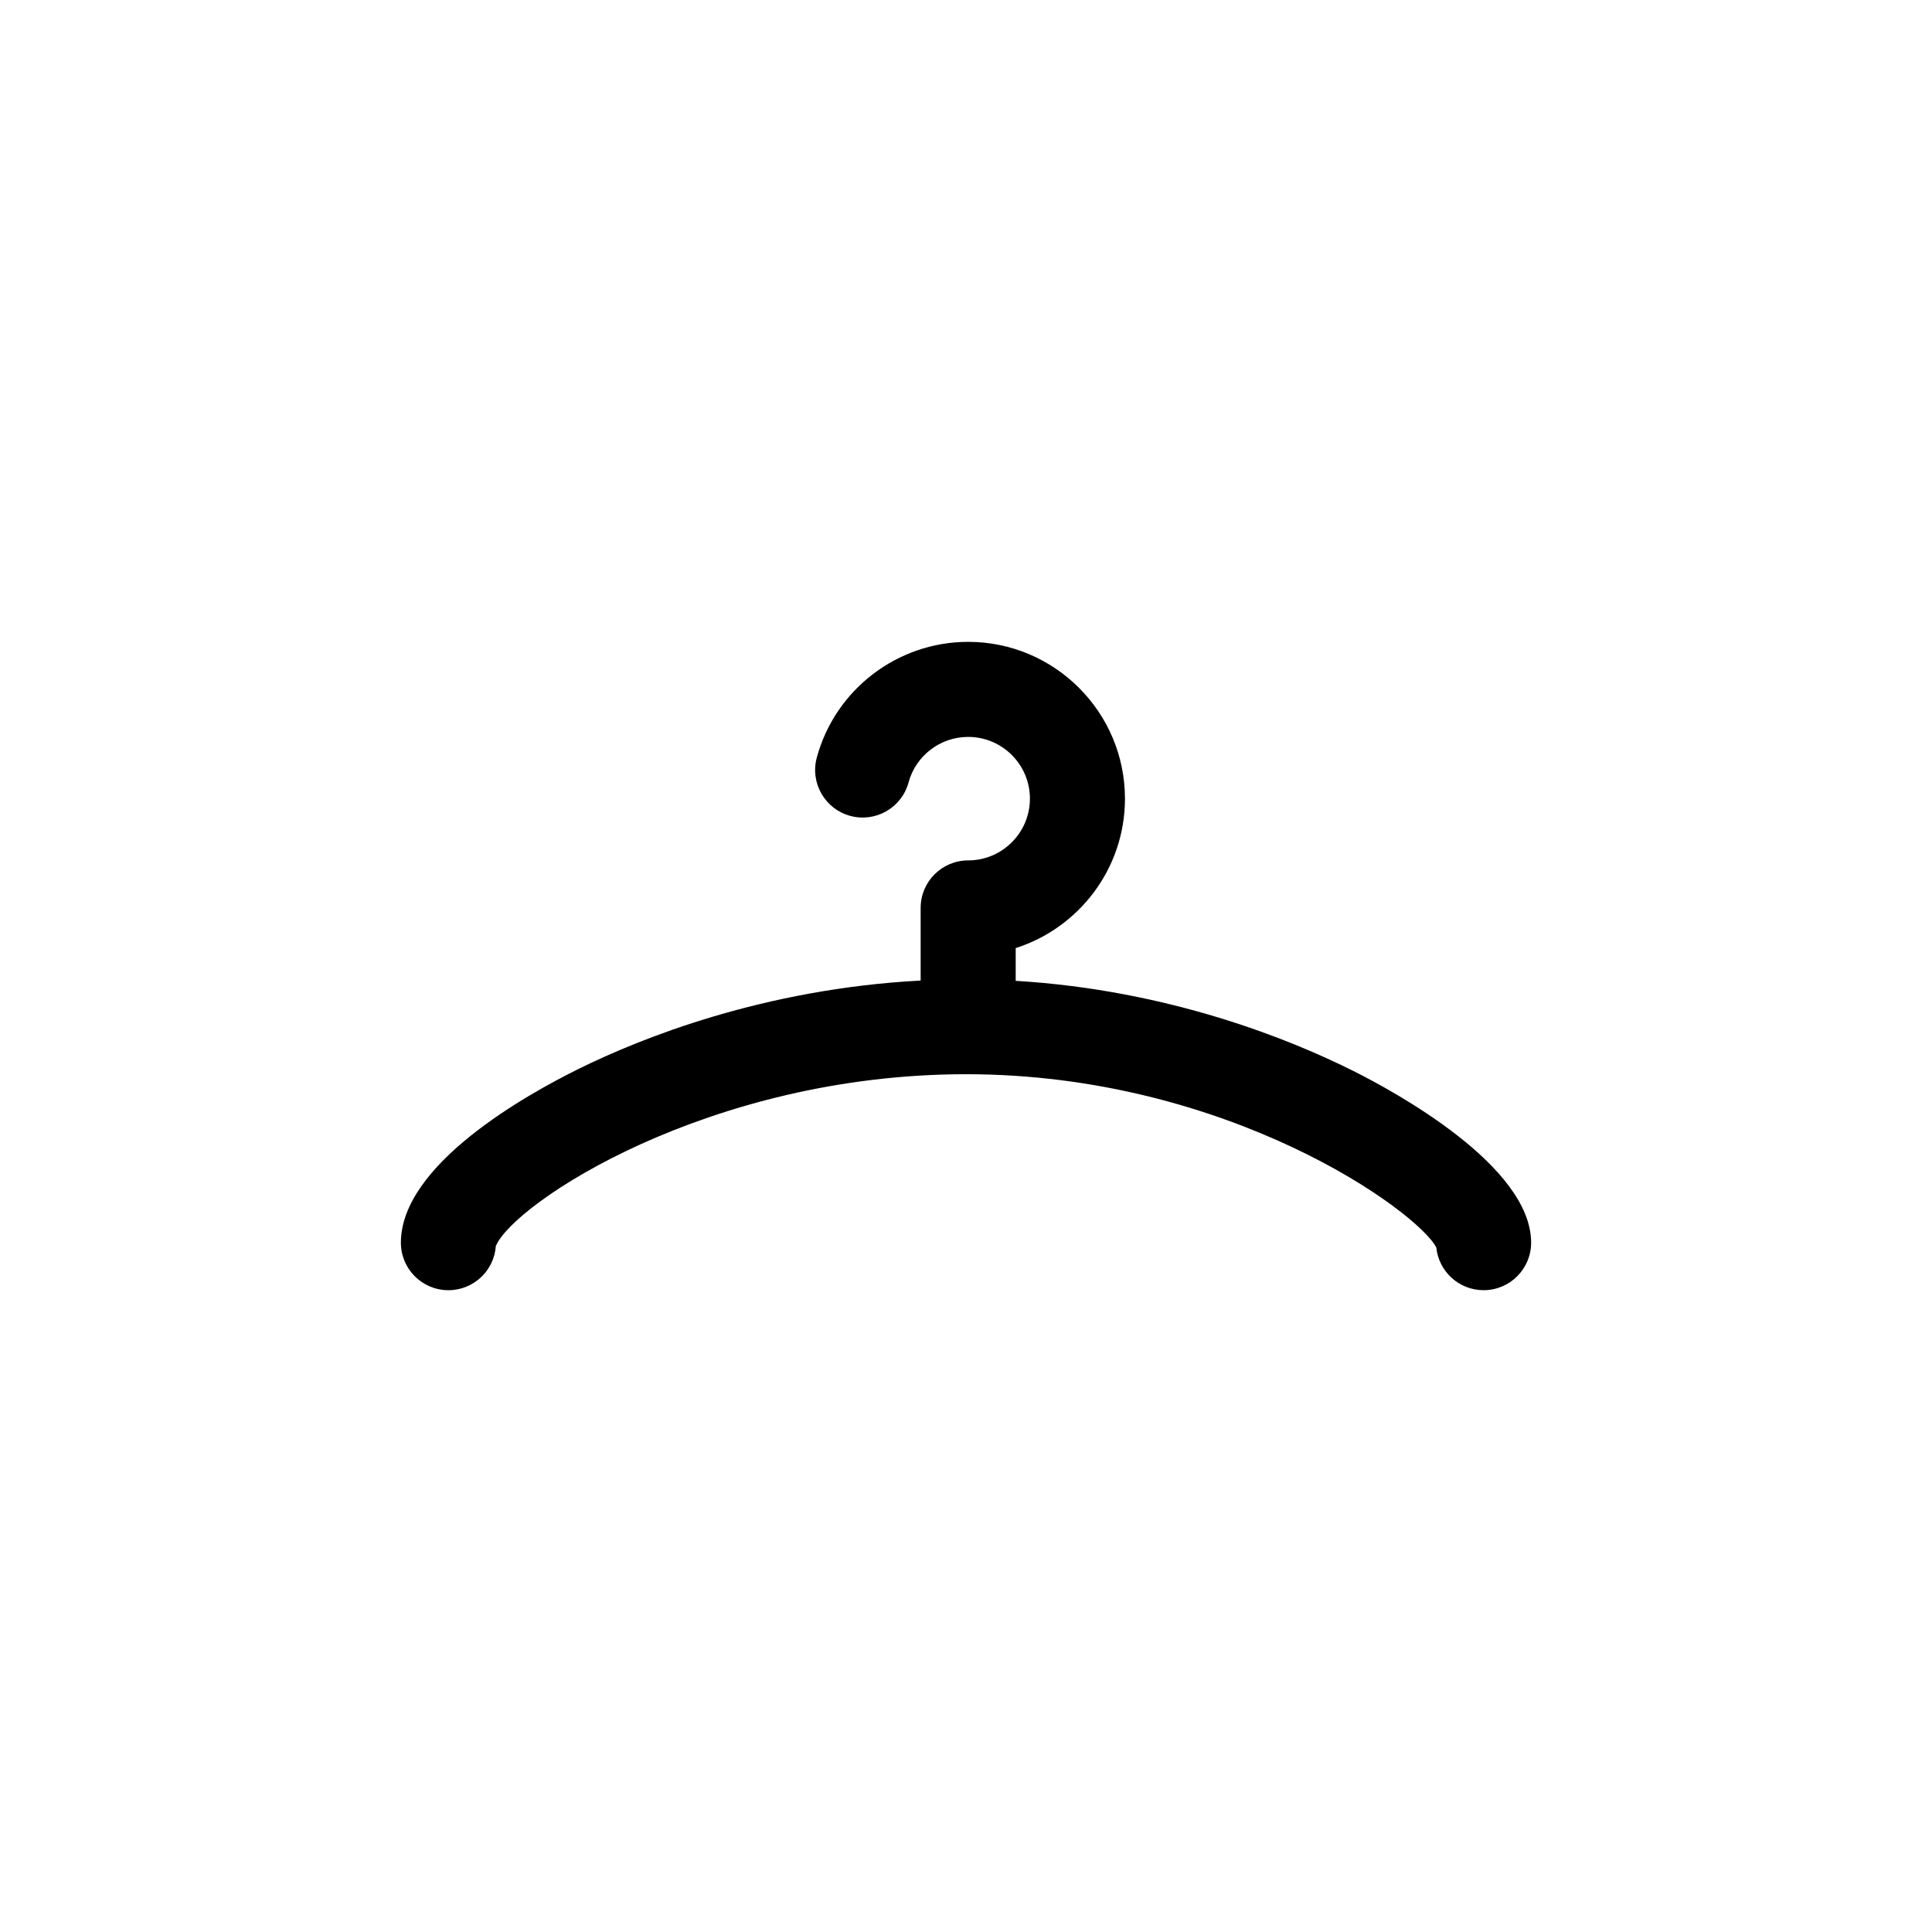 <?xml version="1.0" encoding="UTF-8"?>
<!-- Uploaded to: SVG Repo, www.svgrepo.com, Generator: SVG Repo Mixer Tools -->
<svg fill="#000000" width="800px" height="800px" version="1.1" viewBox="144 144 512 512" xmlns="http://www.w3.org/2000/svg">
 <path d="m502.63 427.81c-16.402-8.219-48.645-21.426-89.461-23.879v-8.68c16.777-5.344 28.957-21.078 28.957-39.598 0-22.914-18.641-41.555-41.555-41.555-18.727 0-35.223 12.609-40.113 30.668-1.82 6.715 2.152 13.633 8.863 15.453 6.734 1.82 13.637-2.152 15.453-8.863 1.926-7.106 8.418-12.066 15.801-12.066 9.023 0 16.363 7.34 16.363 16.363 0 9.023-7.34 16.363-16.363 16.363-6.957 0-12.594 5.637-12.594 12.594v19.246c-41.629 2.203-74.129 15.27-90.539 23.363-14.191 6.996-47.203 25.504-47.203 46.105 0 6.957 5.637 12.594 12.594 12.594 6.656 0 12.102-5.16 12.566-11.699 4.742-11.379 56.414-45.539 124.6-45.539 69.633 0 119.79 36.434 124.64 45.938 0.648 6.344 6.012 11.297 12.531 11.297 6.957 0 12.594-5.637 12.594-12.594 0-20.332-36.074-39.98-47.133-45.512z"/>
</svg>